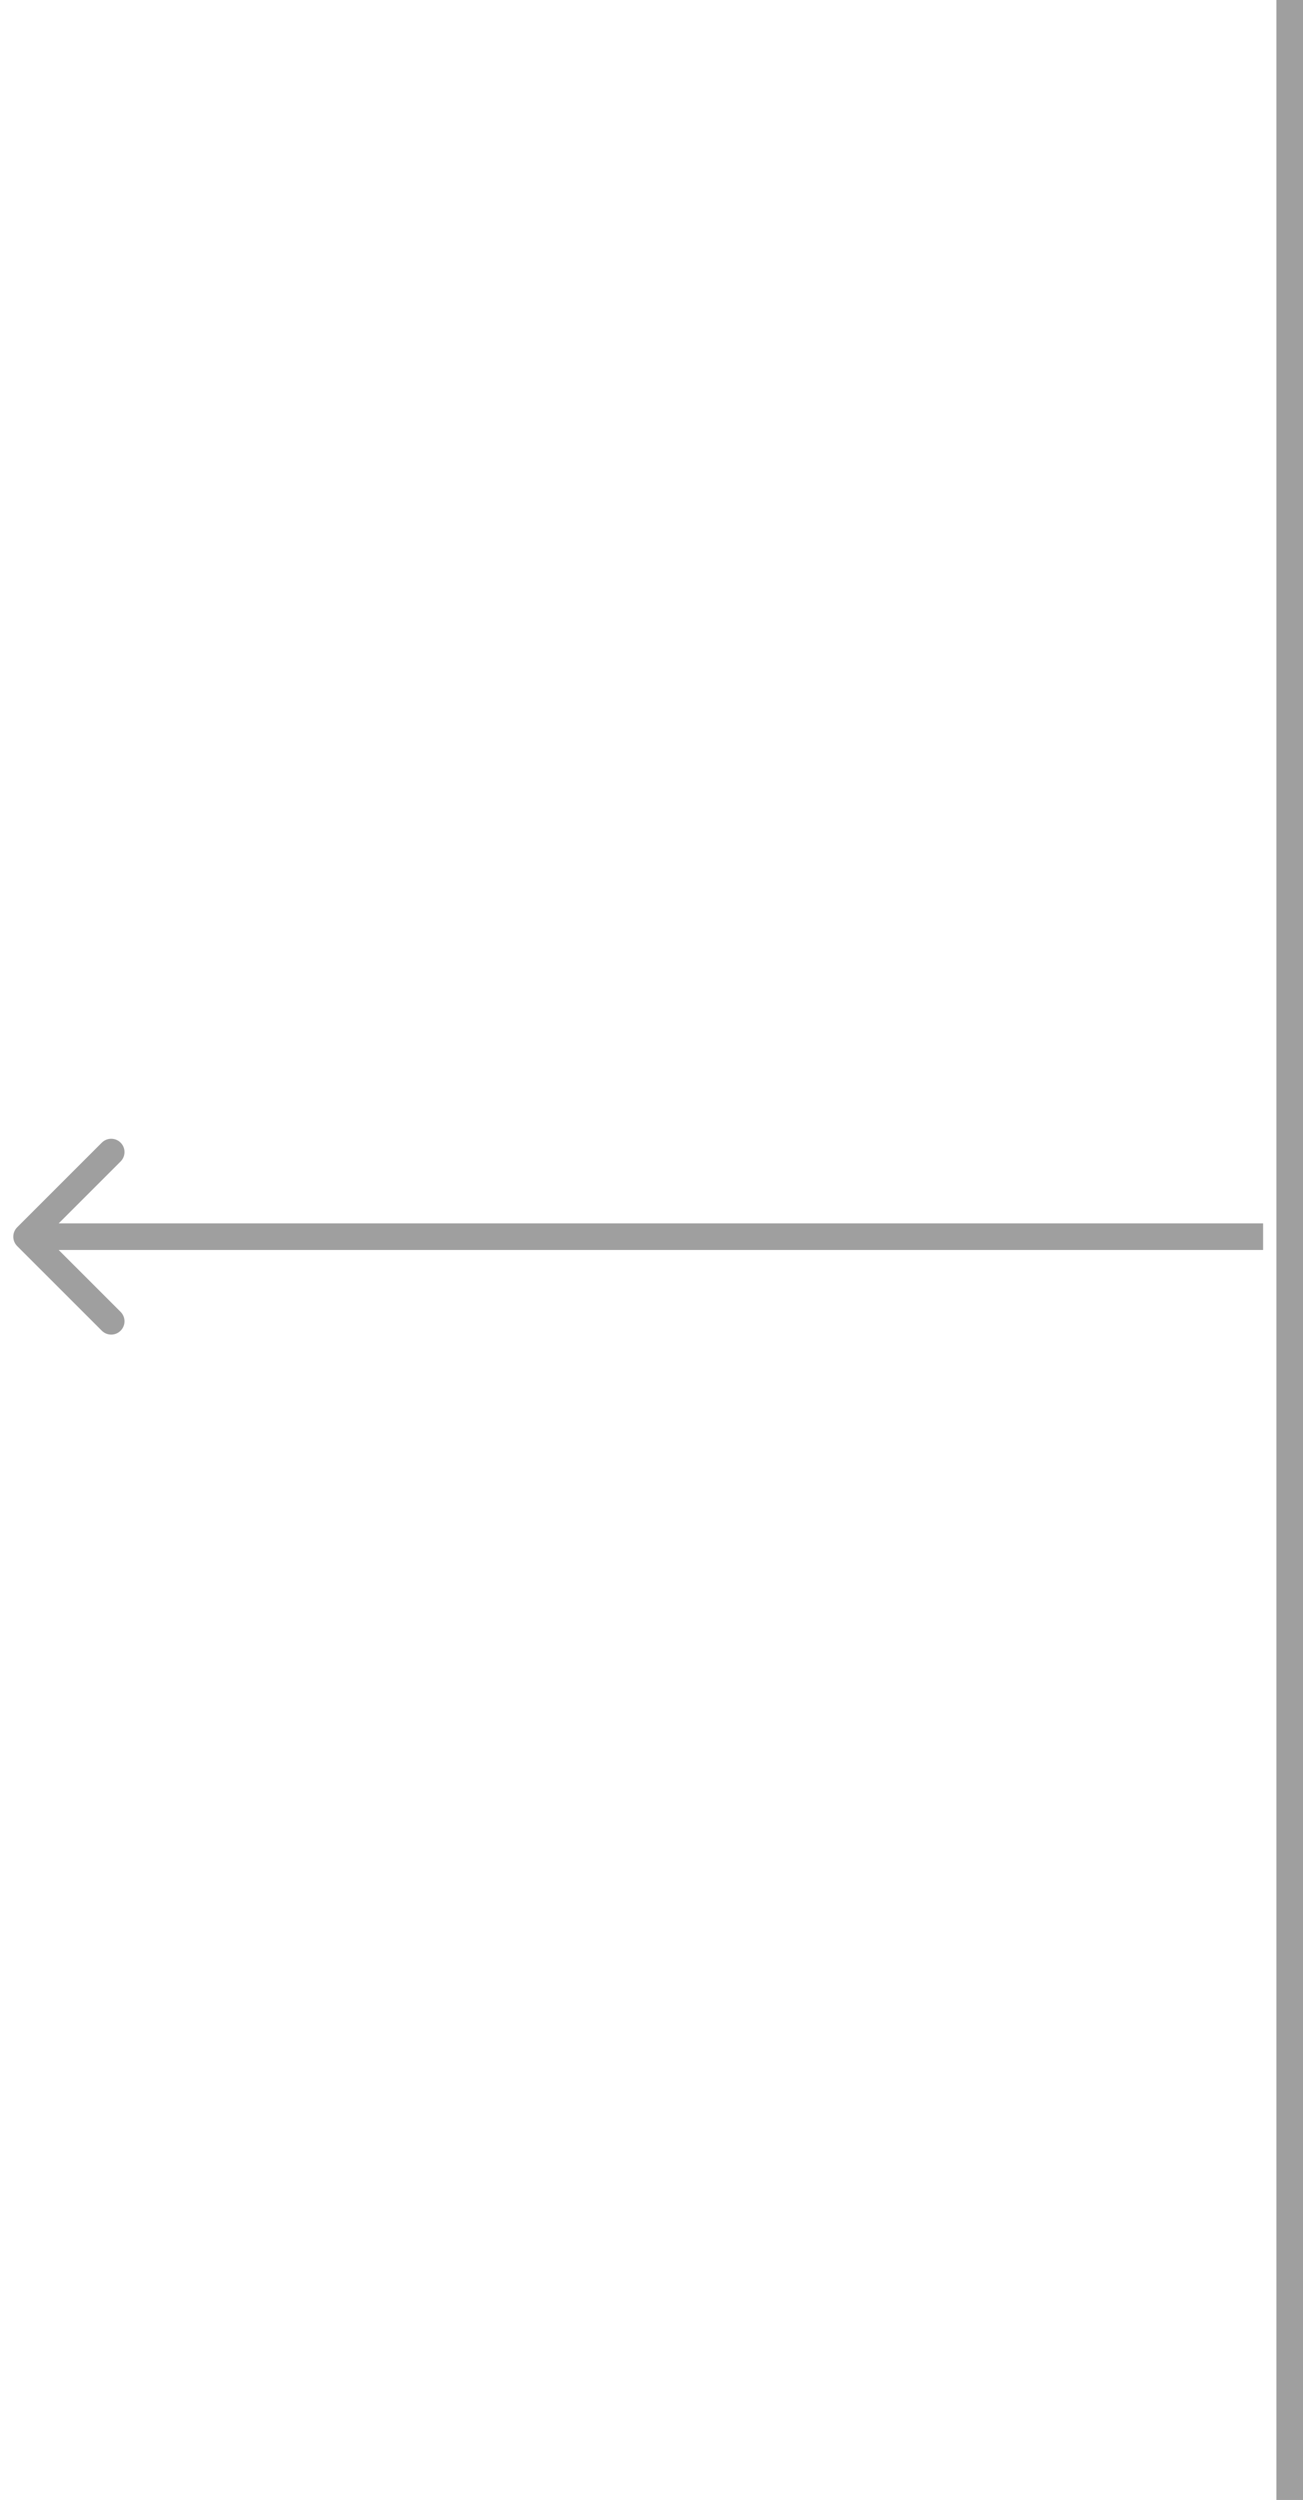 <svg width="49" height="94" viewBox="0 0 49 94" fill="none" xmlns="http://www.w3.org/2000/svg">
<path d="M0.646 46.854C0.451 46.658 0.451 46.342 0.646 46.146L3.828 42.965C4.024 42.769 4.34 42.769 4.536 42.965C4.731 43.16 4.731 43.476 4.536 43.672L1.707 46.5L4.536 49.328C4.731 49.524 4.731 49.84 4.536 50.035C4.34 50.231 4.024 50.231 3.828 50.035L0.646 46.854ZM1 46H47.5V47H1V46Z" fill="#9F9F9F"/>
<path d="M48.5 0V94" stroke="#9F9F9F"/>
</svg>

